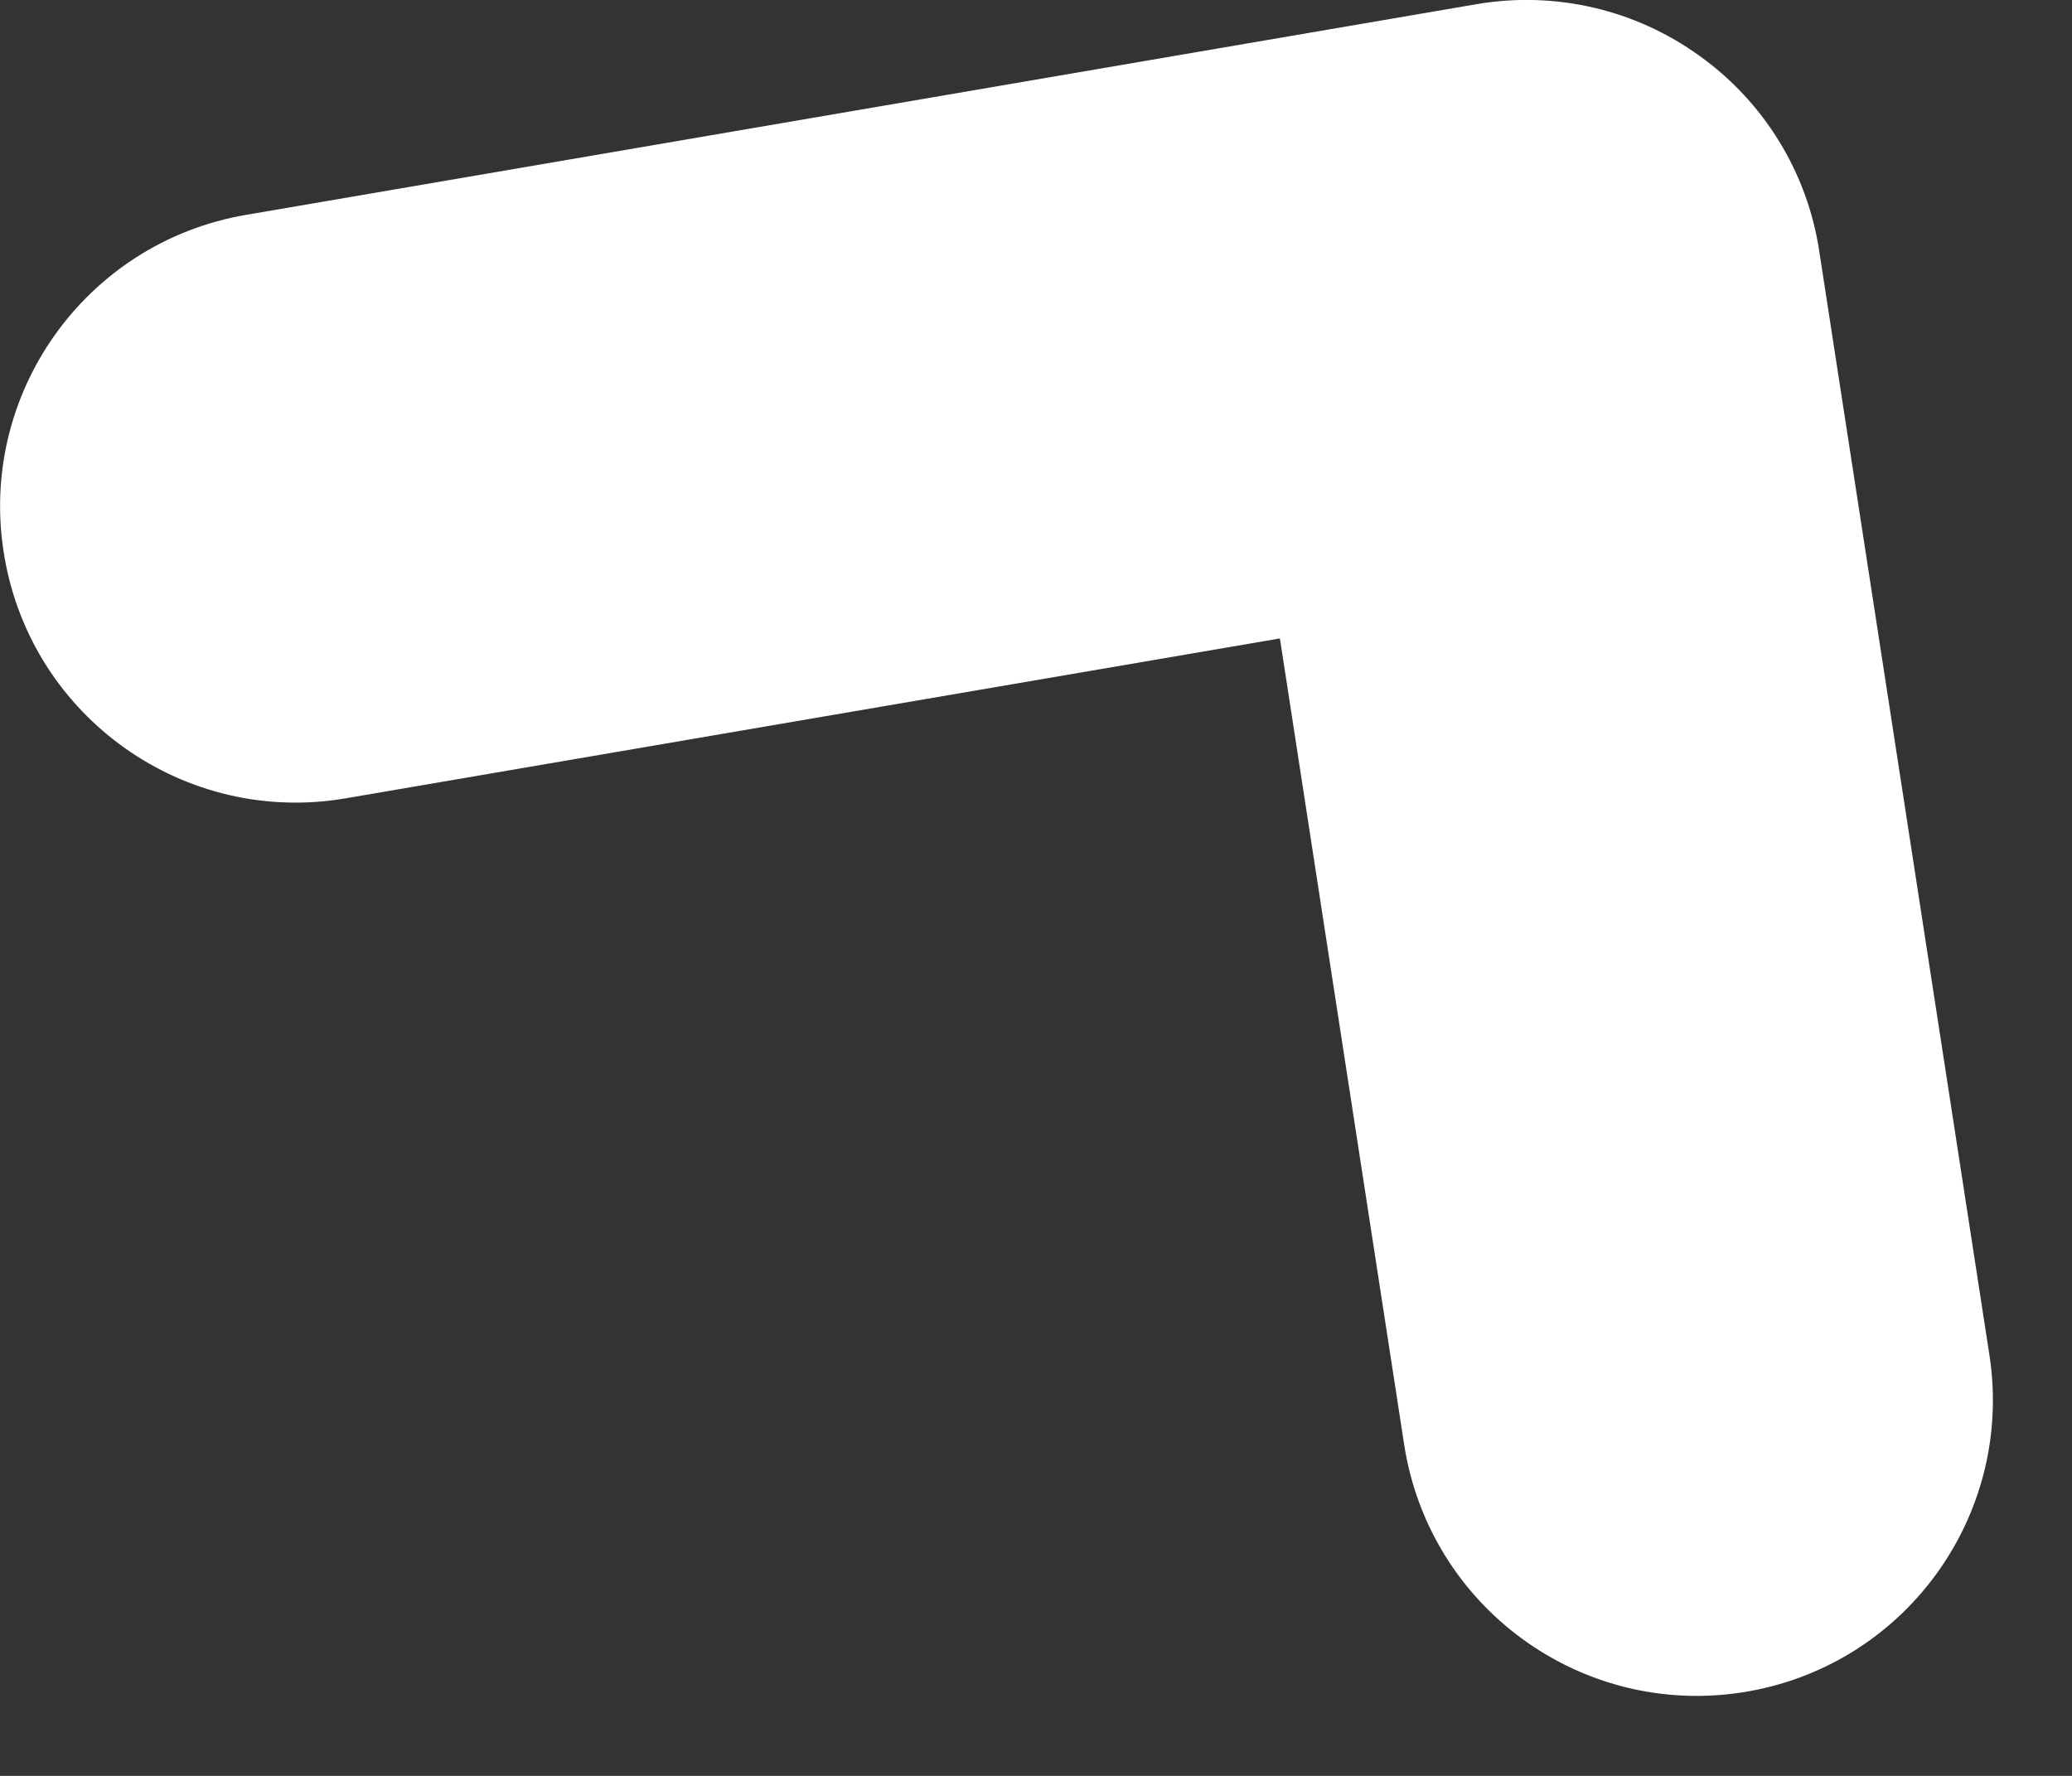<?xml version="1.0" encoding="utf-8"?>
<svg xmlns="http://www.w3.org/2000/svg" fill="none" height="100%" overflow="visible" preserveAspectRatio="none" style="display: block;" viewBox="0 0 7 6" width="100%">
<rect x="0" y="0" width="7" height="6" fill="#333333" stroke="none"/>
<path clip-rule="evenodd" d="M5.742 0.189C5.96 0.345 6.106 0.583 6.146 0.848L6.721 4.578C6.805 5.124 6.431 5.634 5.885 5.718C5.339 5.802 4.829 5.428 4.744 4.882L4.324 2.157L1.169 2.697C0.625 2.791 0.108 2.425 0.015 1.881C-0.079 1.336 0.287 0.819 0.831 0.726L4.989 0.014C5.254 -0.031 5.525 0.032 5.742 0.189Z" fill="white" fill-rule="evenodd" id="Vector"/>
</svg>
